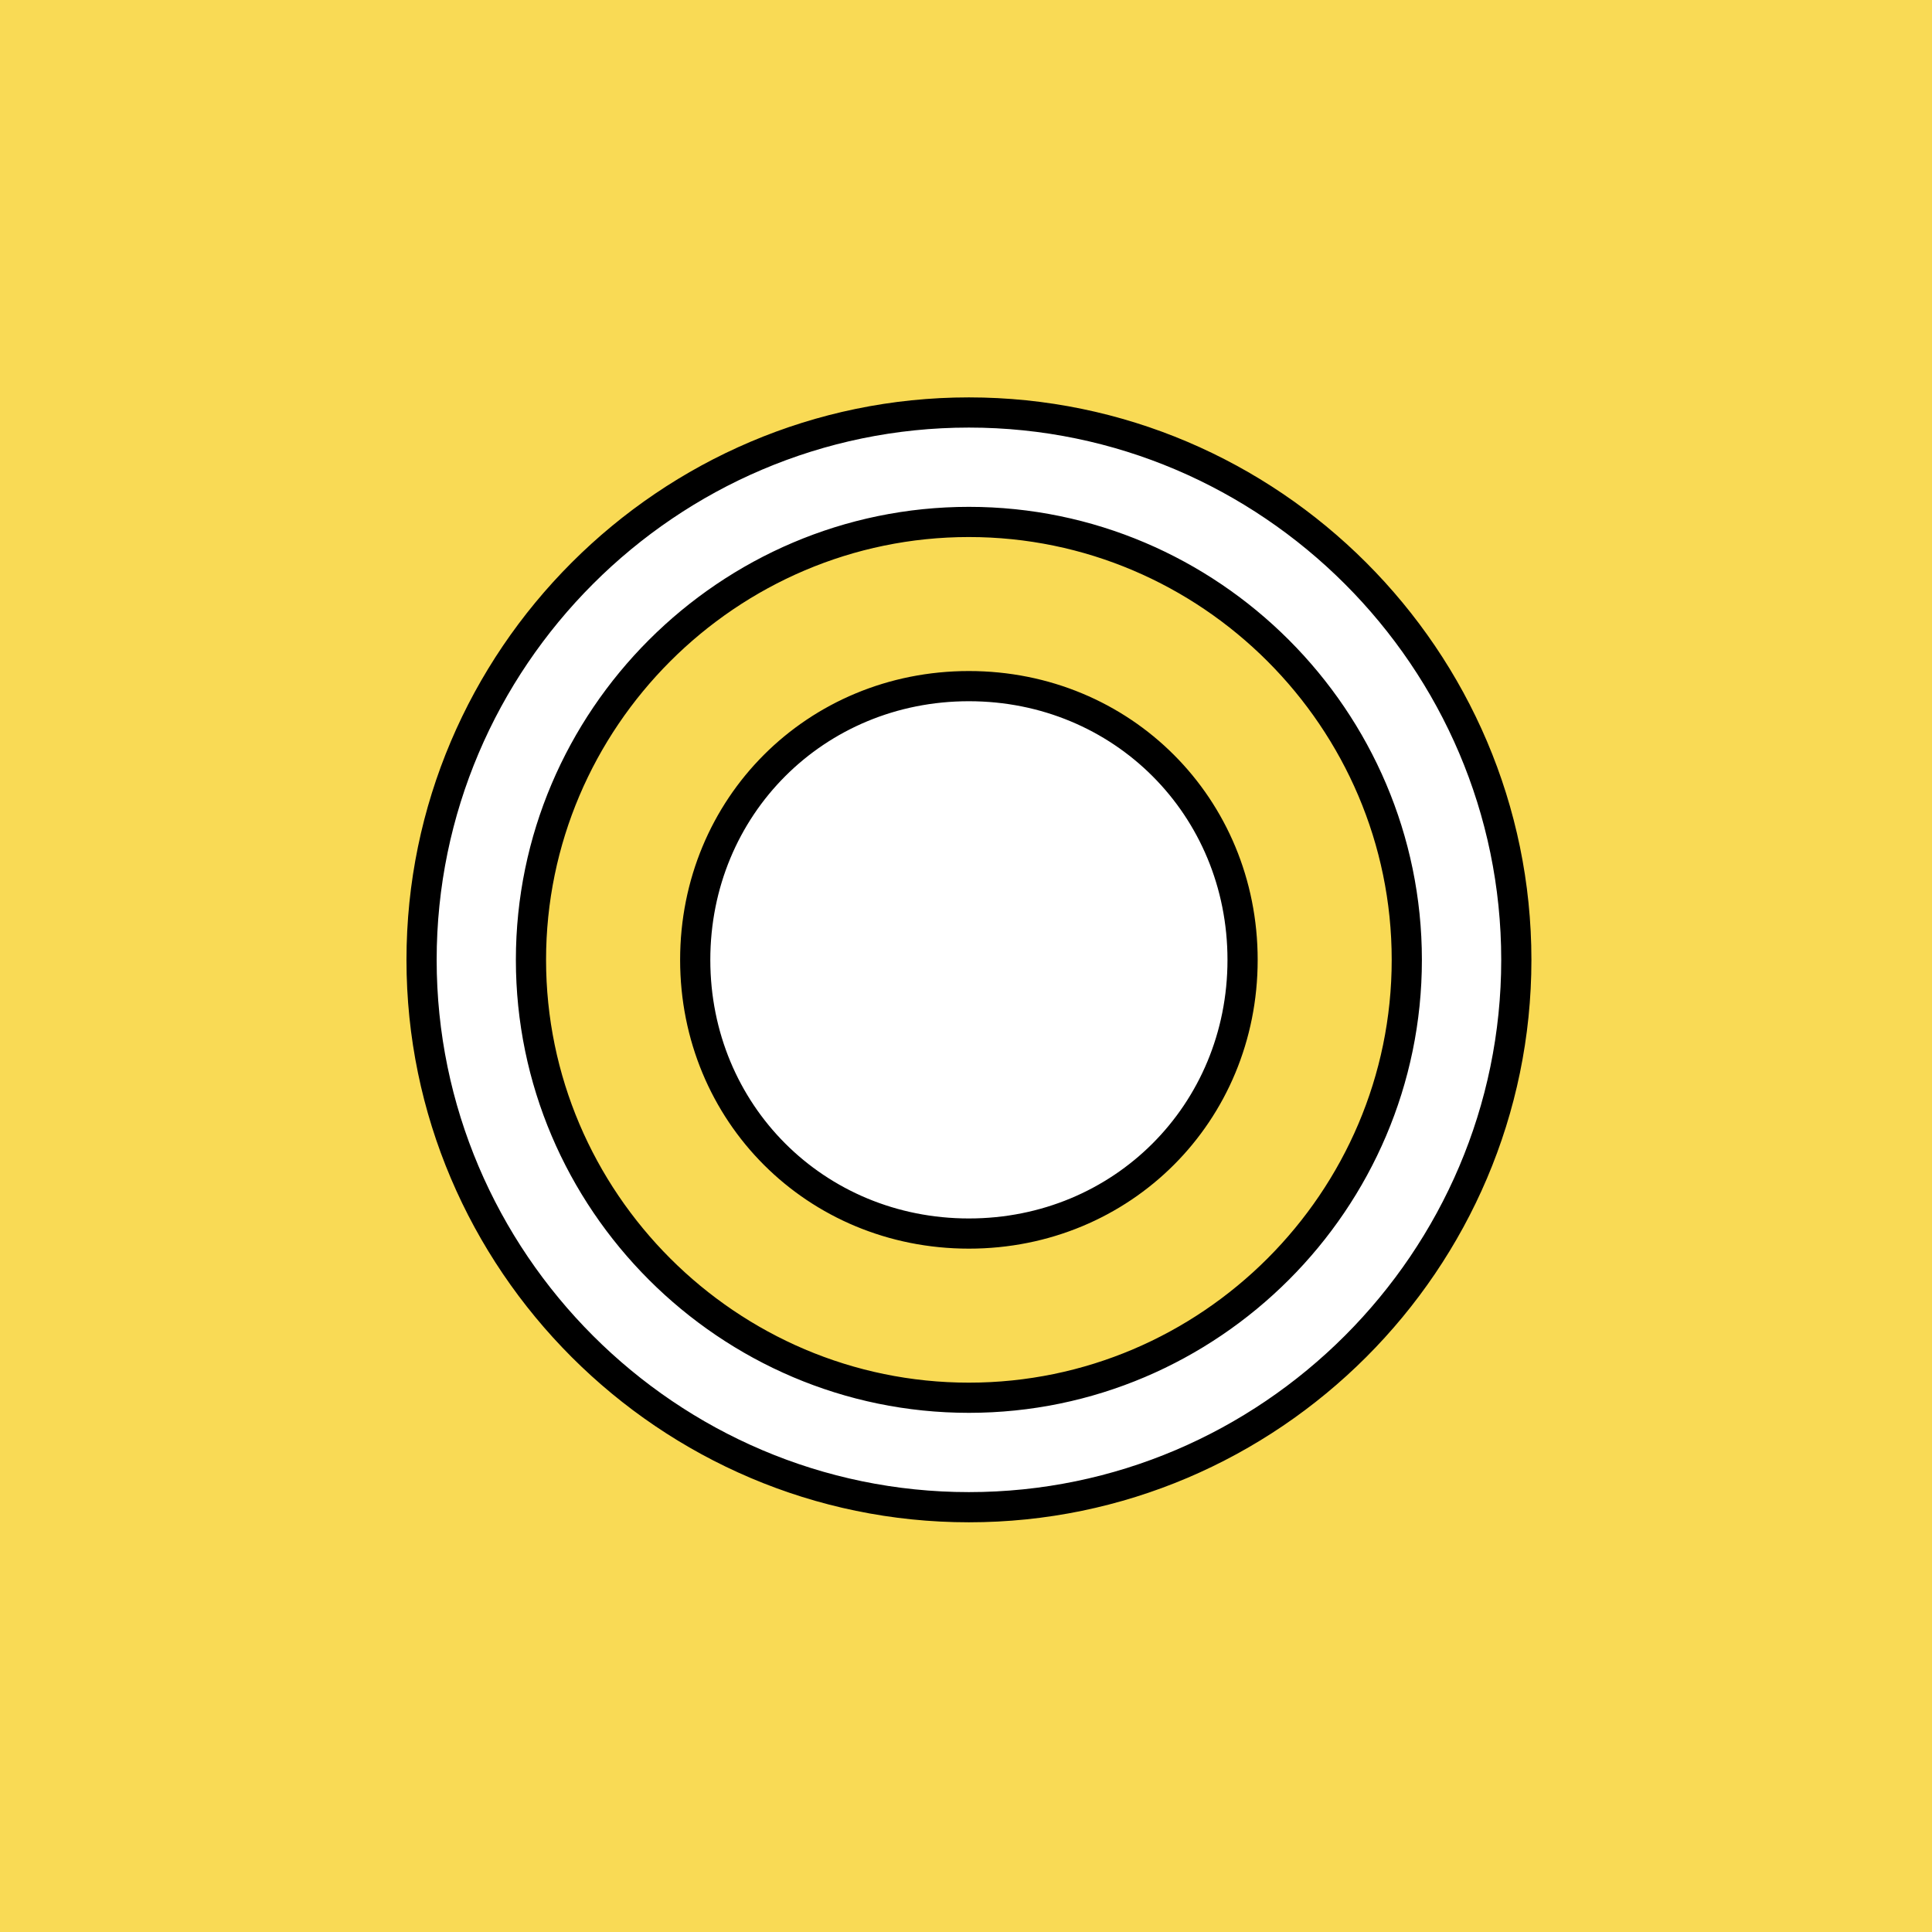 <?xml version="1.0" encoding="utf-8"?>
<!-- Generator: Adobe Illustrator 15.0.0, SVG Export Plug-In . SVG Version: 6.00 Build 0)  -->
<!DOCTYPE svg PUBLIC "-//W3C//DTD SVG 1.1//EN" "http://www.w3.org/Graphics/SVG/1.1/DTD/svg11.dtd">
<svg version="1.1" id="Ebene_1" xmlns="http://www.w3.org/2000/svg" xmlns:xlink="http://www.w3.org/1999/xlink" x="0px" y="0px"
	  width="64px" height="64px" viewBox="0 0 64 64" enable-background="new 0 0 64 64" xml:space="preserve">
<g>
	<rect fill="#F9DA55" width="64" height="64"/>
	<path fill="#FFFFFF" d="M32.096,40.863 C37.173,40.863 41.162,36.874 41.162,31.797 C41.162,26.718 37.173,22.729 32.096,22.729 C27.018,22.729 23.03,26.718 23.03,31.797 C23.03,36.874 27.018,40.863 32.096,40.863 zM32.096,49.928 C42.07,49.928 50.23,41.769 50.23,31.797 C50.23,21.822 42.068,13.664 32.096,13.664 S13.965,21.823 13.965,31.797 C13.965,41.769 22.124,49.928 32.096,49.928 zM32.096,17.29 C40.075,17.29 46.602,23.818 46.602,31.797 S40.075,46.302 32.096,46.302 S17.589,39.776 17.589,31.797 S24.117,17.29 32.096,17.29 z" id="svg_6" stroke="null"></path></g>
</svg>
